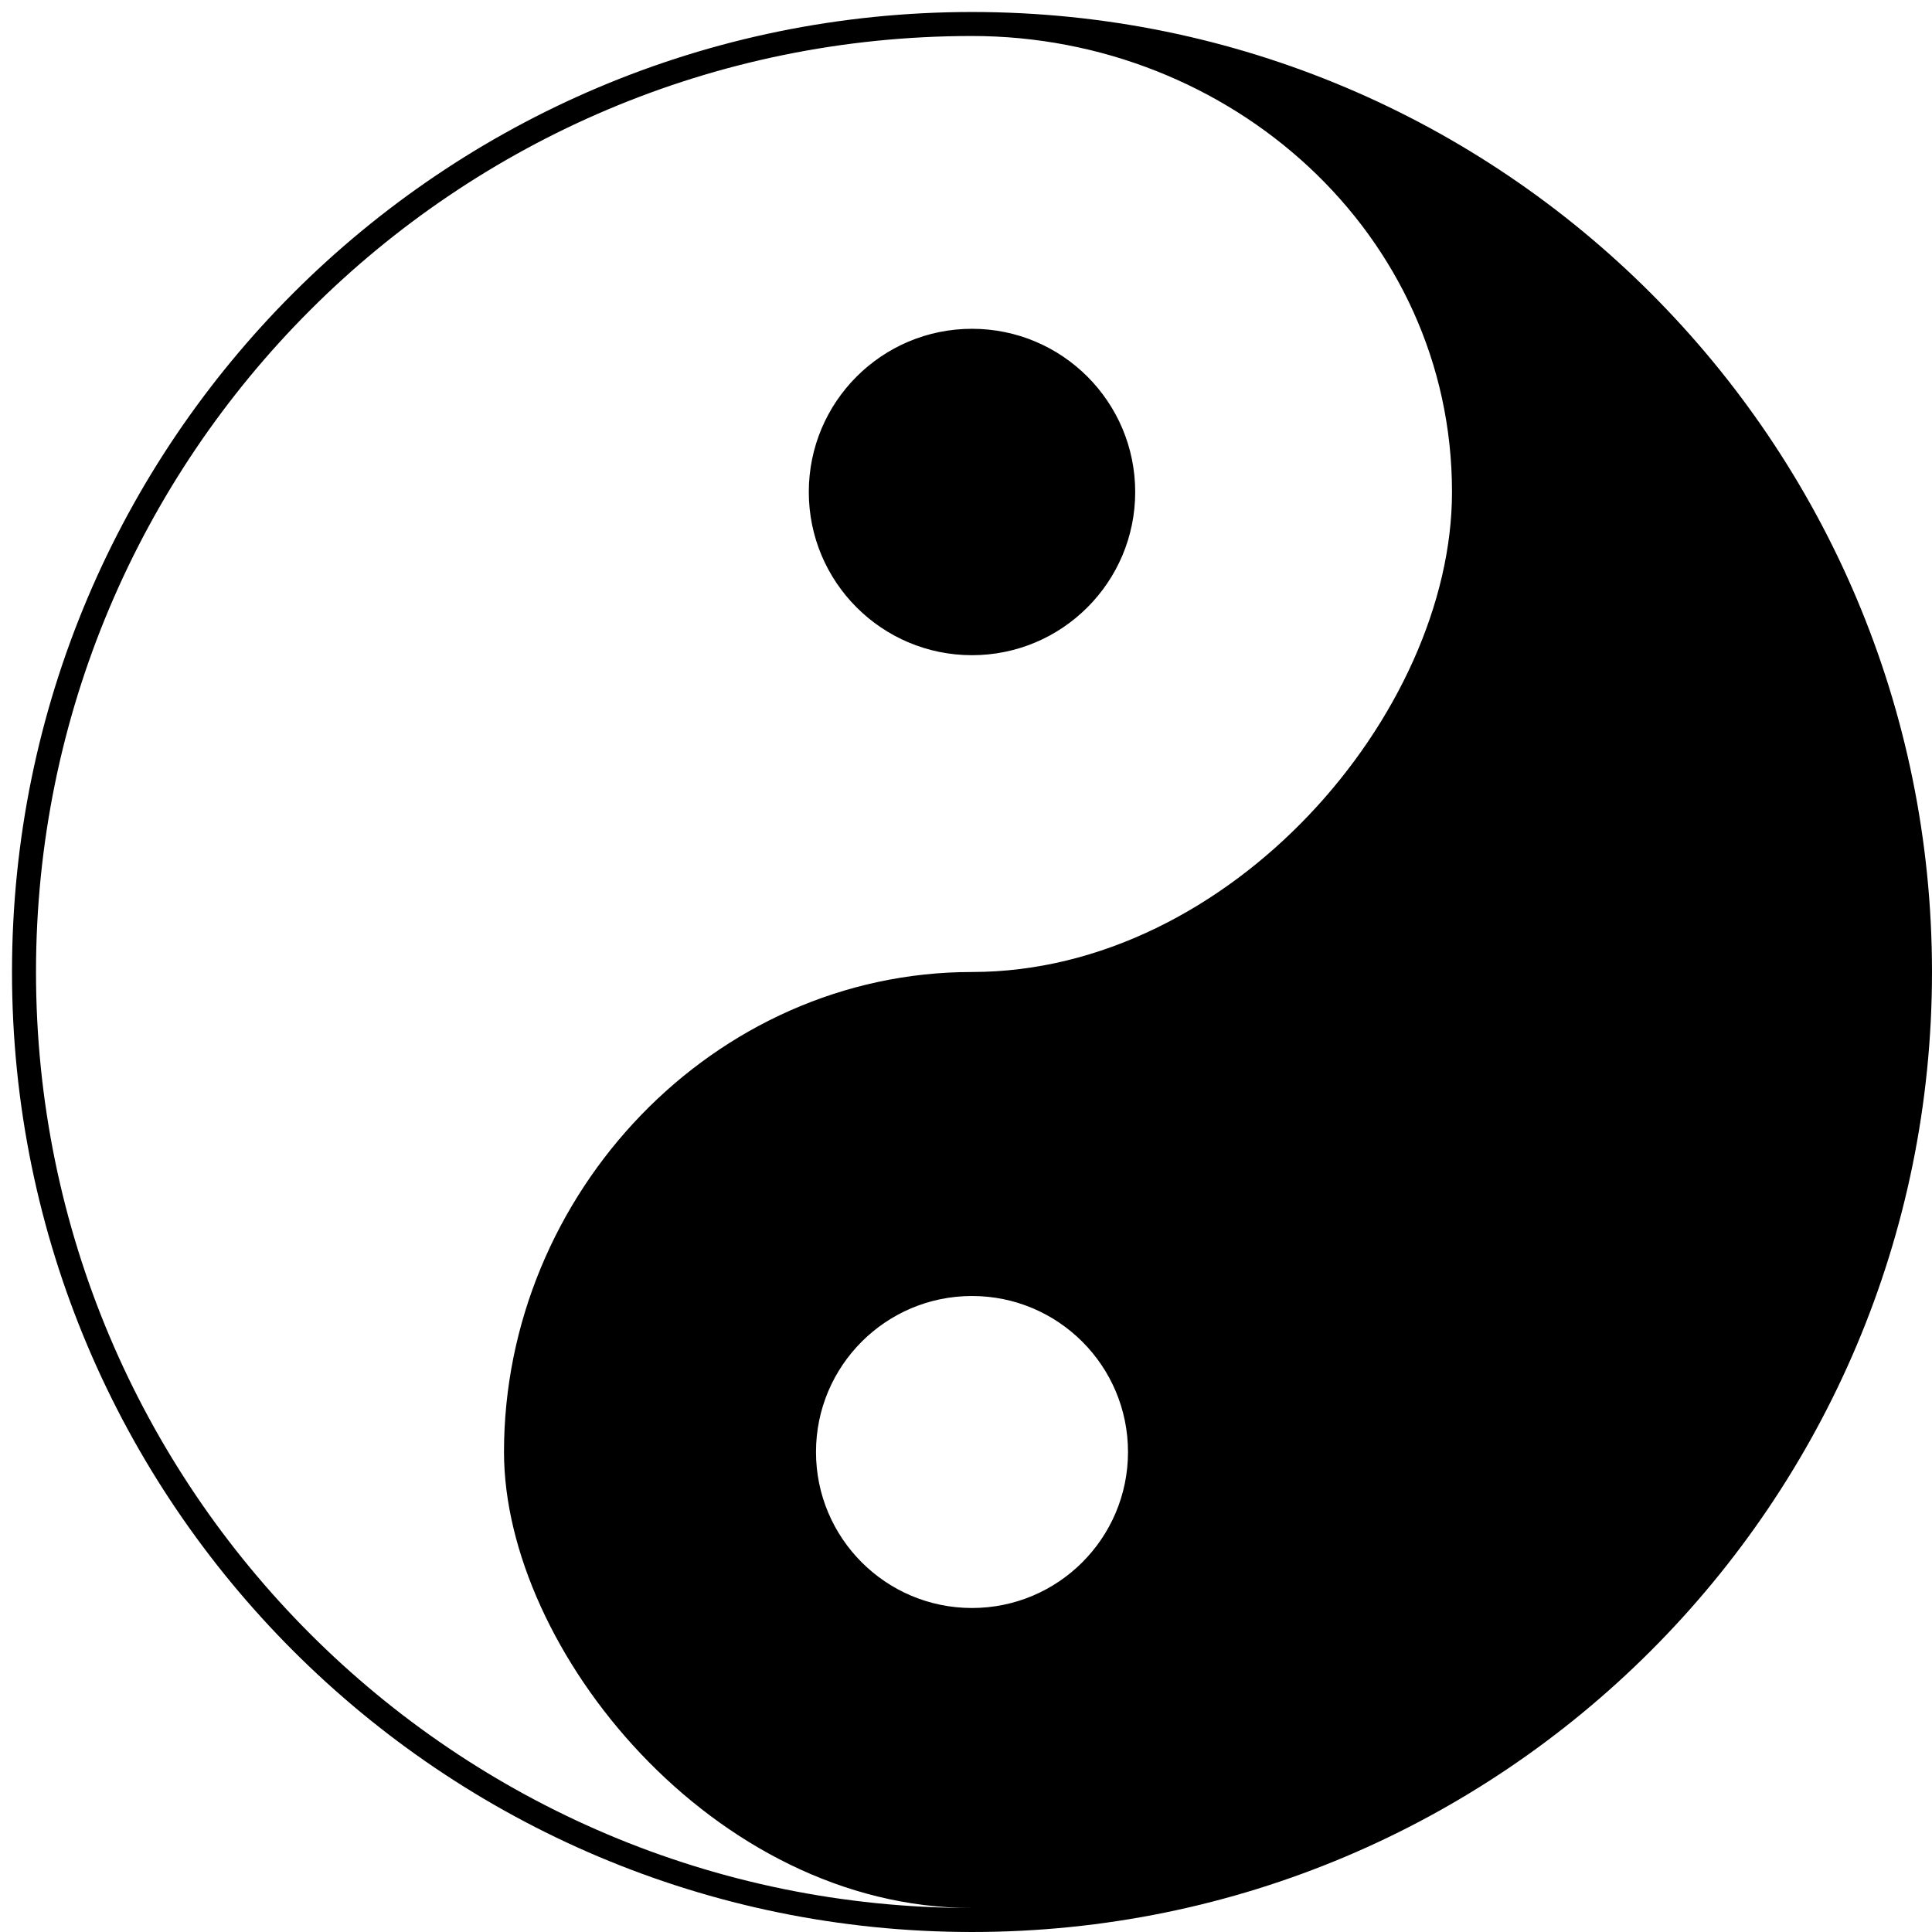 <?xml version="1.0" encoding="UTF-8"?>
<!DOCTYPE svg  PUBLIC '-//W3C//DTD SVG 20010904//EN'  'http://www.w3.org/TR/2001/REC-SVG-20010904/DTD/svg10.dtd'>
<svg version="1.1" viewBox="-5 -5 805 805" xmlns="http://www.w3.org/2000/svg">
<g fill-rule="evenodd" stroke-width="0">
<path d="m400 0c-220.91 0-400 179.09-400 400s179.09 400 400 400 400-179.09 400-400-179.09-400-400-400zm0 10c-215.39 0-390 174.61-390 390s174.61 390 390 390c-107.7 0-195-107.7-195-190 0-107.7 87.304-200 195-200 107.7 0 200-107.7 200-200 0-107.7-92.3-190-200-190zm0 655c35.895 0 65-29.105 65-65s-29.105-65-65-65-65 29.105-65 65 29.105 65 65 65zm0-533c-37.555 0-68 30.445-68 68s30.445 68 68 68 68-30.445 68-68-30.445-68-68-68z"/>
</g>
</svg>
